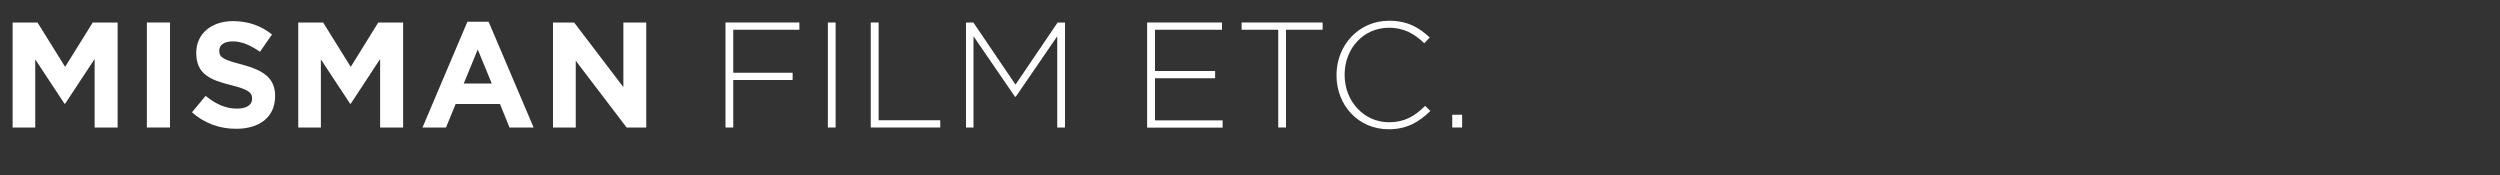 <?xml version="1.0" encoding="utf-8"?>
<!-- Generator: Adobe Illustrator 27.1.1, SVG Export Plug-In . SVG Version: 6.00 Build 0)  -->
<svg version="1.1" id="Ebene_1" xmlns="http://www.w3.org/2000/svg" xmlns:xlink="http://www.w3.org/1999/xlink" x="0px" y="0px"
	 viewBox="0 0 2000 140" style="enable-background:new 0 0 2000 140;" xml:space="preserve">
<rect x="0" y="0" width="2000" height="140" fill="#333333" stroke="none"/>
<style type="text/css">
	.st0{fill:#FFFFFF;}
</style>
<g>
	<path class="st0" d="M10.1,18H30l22.1,35.5L74.2,18h19.9v84H75.7V47.2L52.1,83h-0.5L28.2,47.5V102H10.1V18z"/>
	<path class="st0" d="M117.5,18H136v84h-18.5V18z"/>
	<path class="st0" d="M153.6,89.8l10.9-13.1c7.7,6.2,15.5,10.2,25.1,10.2c7.7,0,12.1-3,12.1-7.9v-0.2c0-4.7-2.9-7.2-16.9-10.7
		c-17-4.2-27.8-9.1-27.8-25.7v-0.2c0-15.2,12.1-25.3,29.4-25.3c12.4,0,22.6,3.8,31.2,10.7L208,41.4c-7.6-5.2-14.6-8.3-21.8-8.3
		c-7.2,0-10.8,3.1-10.8,7.3v0.2c0,5.6,3.6,7.2,18.1,11c17,4.6,26.6,10.6,26.6,25.2v0.2c0,16.7-12.7,26-30.8,26
		C176.4,103.2,163.7,98.9,153.6,89.8z"/>
	<path class="st0" d="M238.6,18h19.9l22.1,35.5L302.6,18h19.9v84h-18.4V47.2L280.6,83h-0.5l-23.4-35.5V102h-18.1V18z"/>
	<path class="st0" d="M373.9,17.4h17l36,84.6h-19.3L400,83.2h-35.5l-7.7,18.8h-18.8L373.9,17.4z M393.4,66.8l-11.2-27.2L371,66.8
		H393.4z"/>
	<path class="st0" d="M442.3,18h17l39.4,51.7V18H517v84h-15.7l-40.7-53.4V102h-18.2V18z"/>
	<path class="st0" d="M580.3,18h59.2v5.8h-52.9v34.4h47.5V64h-47.5v38h-6.2V18z"/>
	<path class="st0" d="M662.3,18h6.2v84h-6.2V18z"/>
	<path class="st0" d="M696.7,18h6.2v78.2h49.3v5.8h-55.6V18z"/>
	<path class="st0" d="M772.8,18h5.9l33.7,49.7L846.1,18h5.9v84h-6.2V29l-33.2,48.4H812L778.8,29v73h-6V18z"/>
	<path class="st0" d="M917.8,18h59.8v5.8H924v33h48.1v5.8H924v33.7h54.1v5.8h-60.4V18z"/>
	<path class="st0" d="M1022.6,23.8h-29.3V18h64.8v5.8h-29.3V102h-6.2V23.8z"/>
	<path class="st0" d="M1069.2,60.2V60c0-23.8,17.8-43.4,42-43.4c14.9,0,24,5.4,32.6,13.4l-4.4,4.6c-7.3-7.1-15.7-12.4-28.3-12.4
		c-20.2,0-35.4,16.4-35.4,37.6V60c0,21.1,15.5,37.8,35.5,37.8c12.1,0,20.4-4.6,28.9-13.1l4.2,4.1c-9,8.6-18.5,14.6-33.4,14.6
		C1086.8,103.4,1069.2,84.4,1069.2,60.2z"/>
	<path class="st0" d="M1161.8,91.8h7.9V102h-7.9V91.8z"/>
</g>
</svg>
